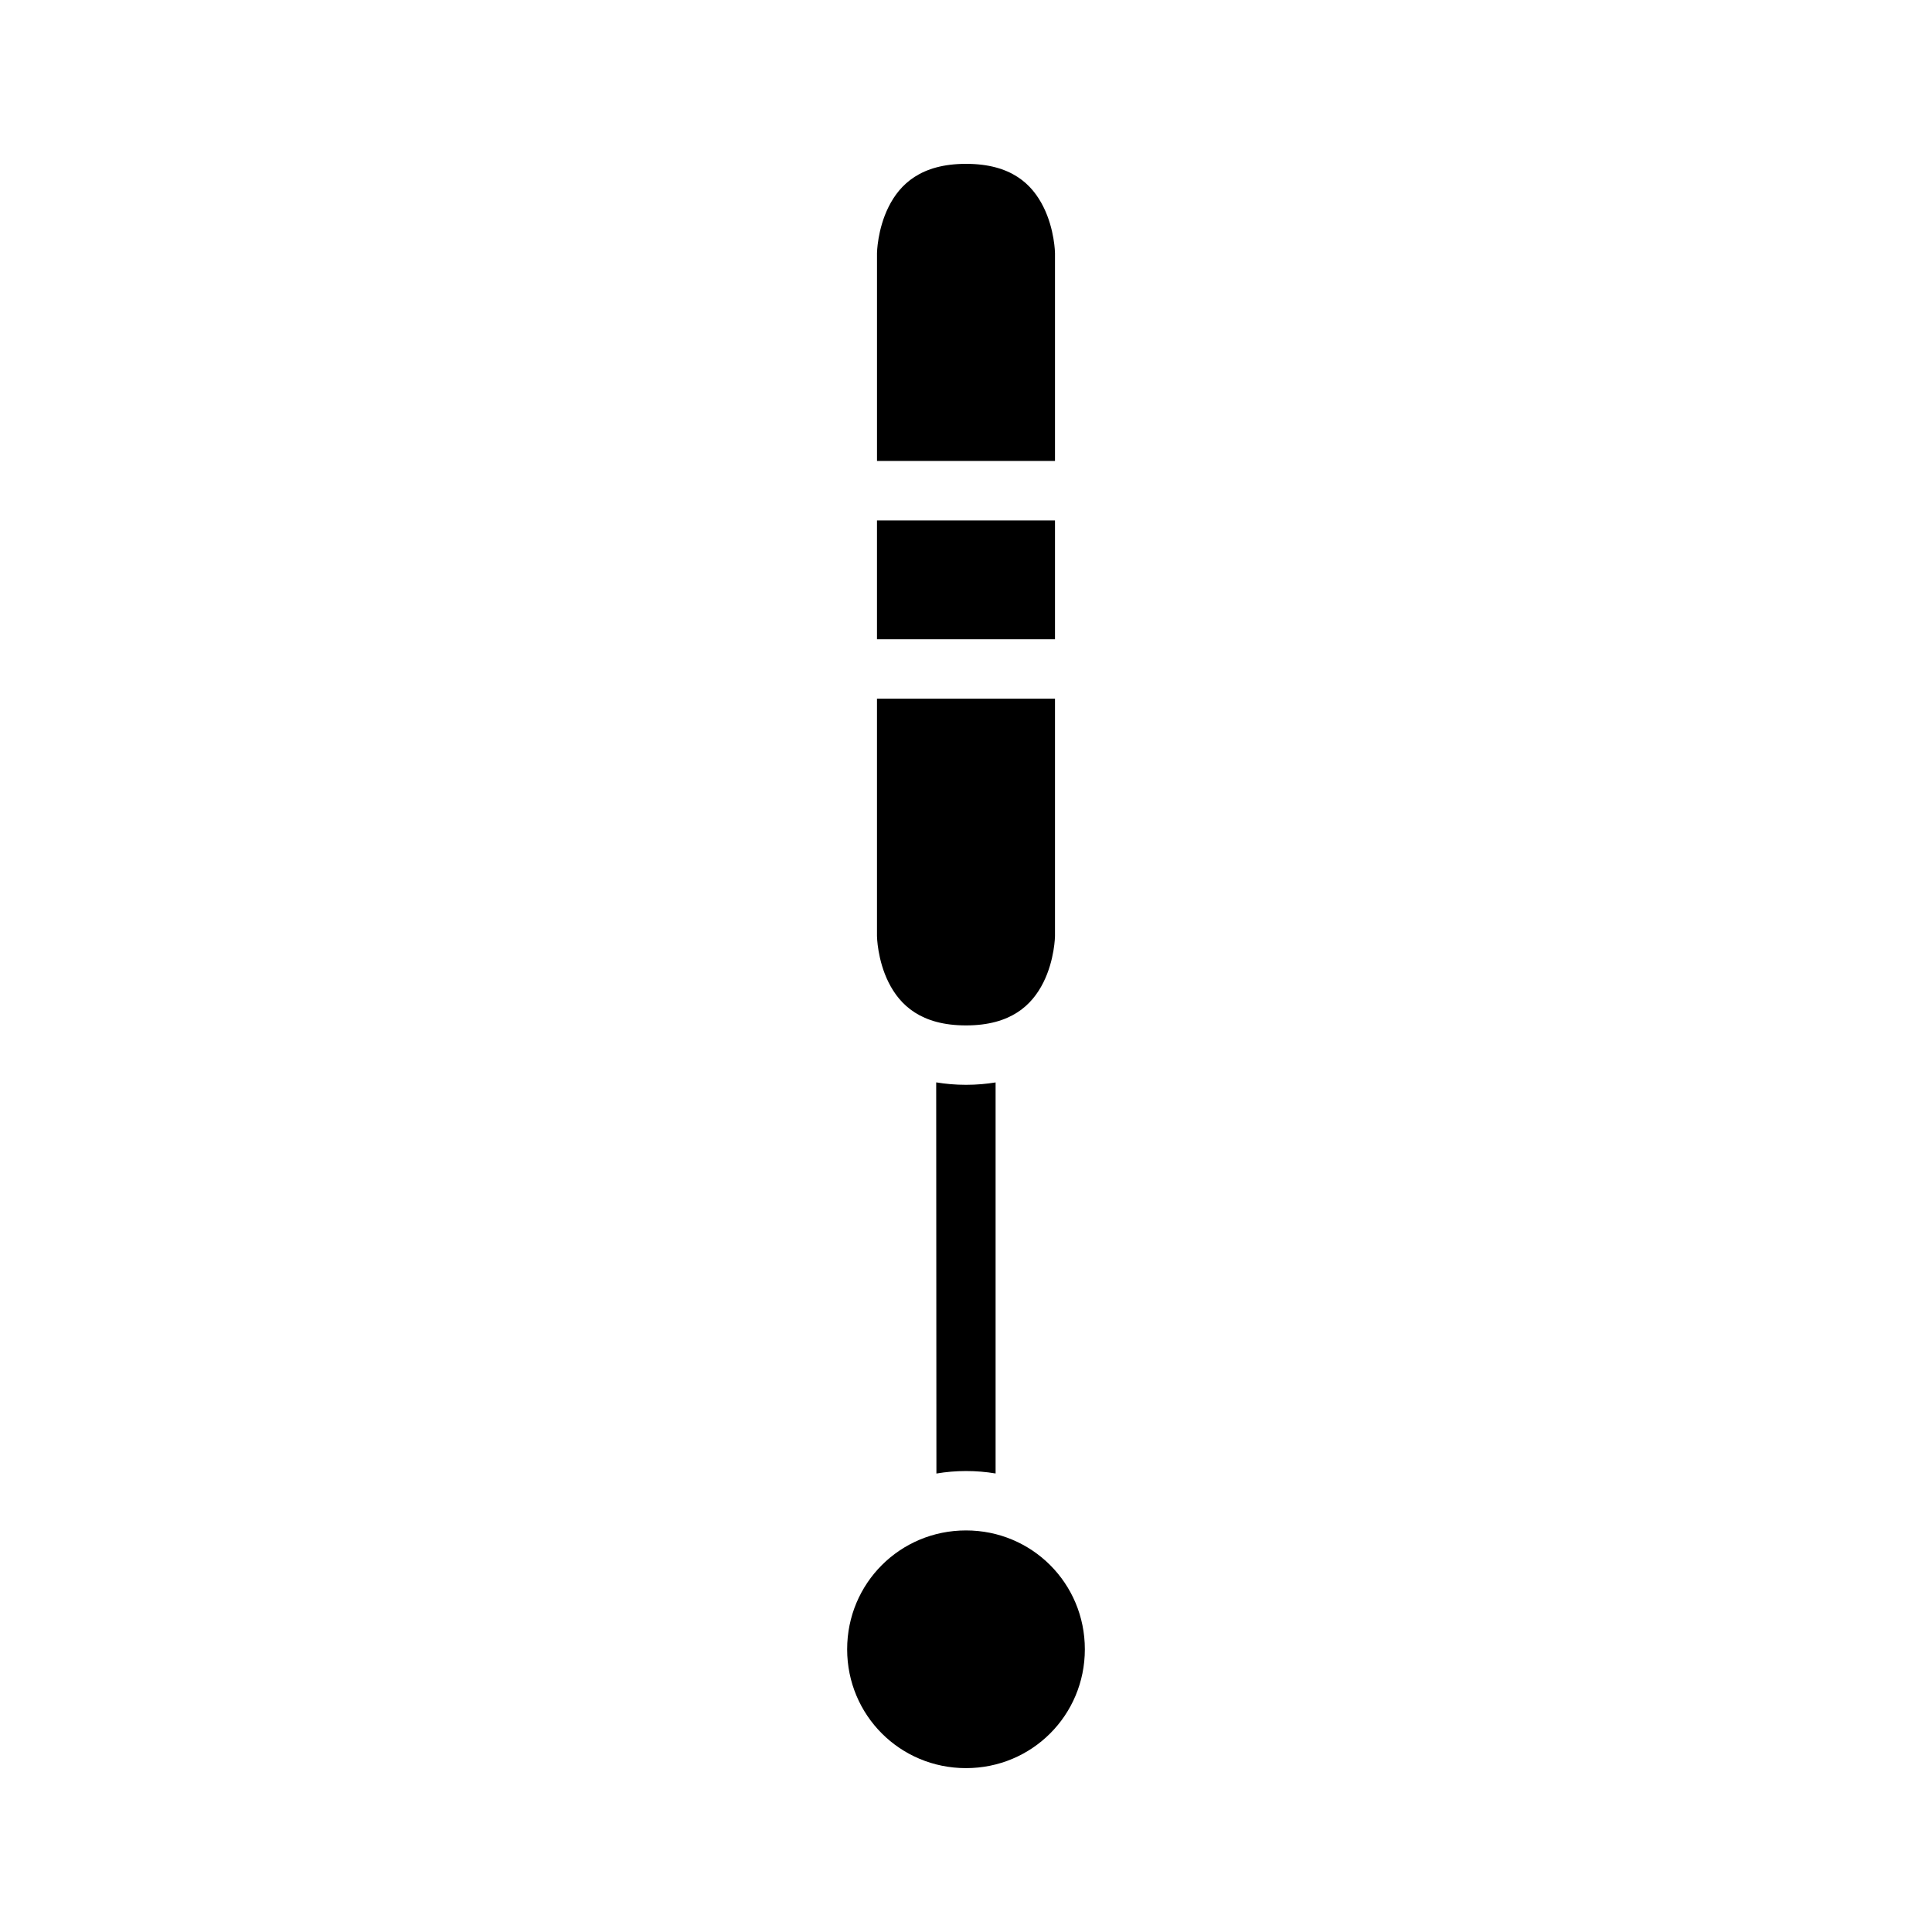 <?xml version="1.0" encoding="UTF-8"?>
<!-- Uploaded to: ICON Repo, www.svgrepo.com, Generator: ICON Repo Mixer Tools -->
<svg fill="#000000" width="800px" height="800px" version="1.1" viewBox="144 144 512 512" xmlns="http://www.w3.org/2000/svg">
 <g>
  <path d="m400 549.58c17.484 0 31.496 14.012 31.496 31.496s-14.012 31.496-31.496 31.496-31.496-14.012-31.496-31.496 14.012-31.496 31.496-31.496z"/>
  <path d="m392.1 430.84 0.059 103.66c2.555-0.434 5.172-0.66 7.844-0.66 2.668 0 5.289 0.215 7.84 0.645v-103.63c-2.434 0.395-5.031 0.633-7.84 0.633-2.836 0-5.449-0.242-7.902-0.648z"/>
  <path d="m376.41 329.15h47.172v62.945s-0.078 6.258-3.074 12.254c-3 5.996-8.562 11.395-20.512 11.395-11.938 0-17.512-5.398-20.512-11.395-2.996-5.996-3.074-12.254-3.074-12.254z"/>
  <path d="m376.41 281.92h47.172v31.488h-47.172z"/>
  <path d="m400 187.42c12.016 0 17.512 5.398 20.512 11.395 2.996 5.992 3.07 12.254 3.07 12.254v55.09h-47.168v-55.09s0.078-6.258 3.074-12.254c2.996-5.996 8.574-11.395 20.512-11.395z"/>
 </g>
</svg>